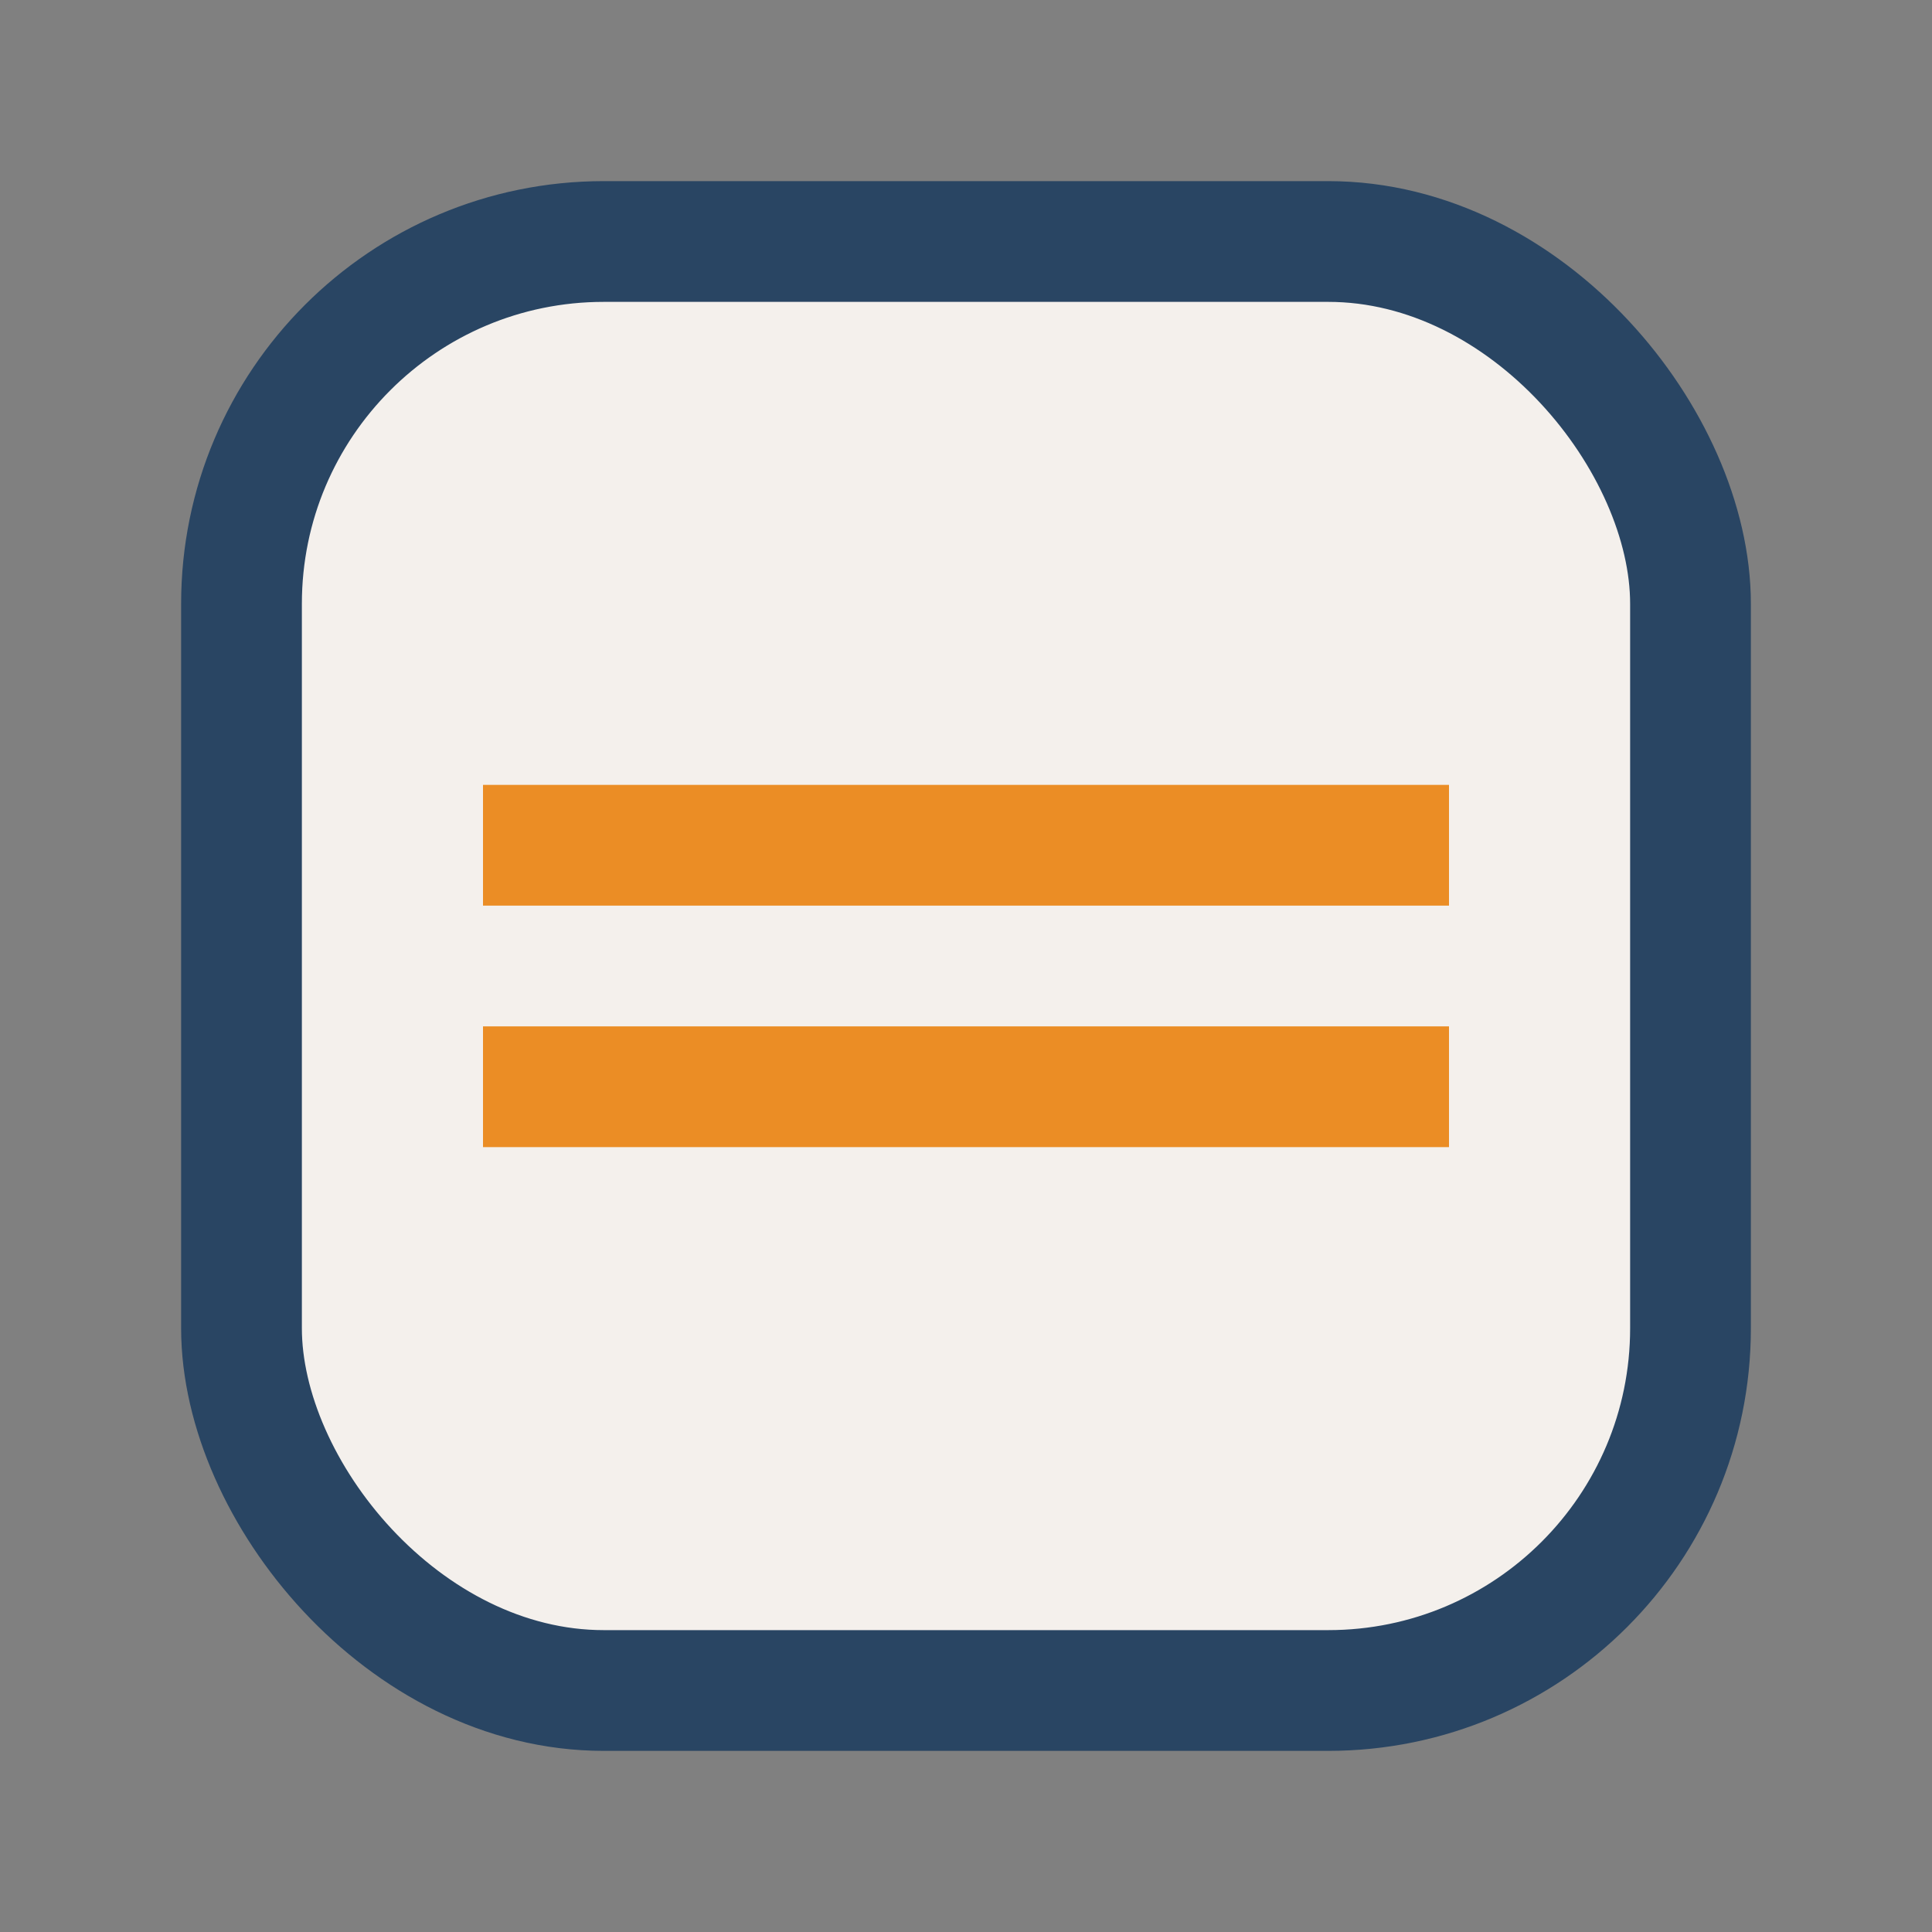 <?xml version="1.0" encoding="UTF-8"?>
<svg xmlns="http://www.w3.org/2000/svg" width="32" height="32" viewBox="0 0 32 32"><rect x="0" y="0" width="32" height="32" fill="#808080" stroke="none"/><rect x="4" y="4" width="24" height="24" rx="6" fill="#F4F0EC" stroke="#294563" stroke-width="2"/><path d="M8 14h16M8 18h16" stroke="#EB8D25" stroke-width="2"/></svg>